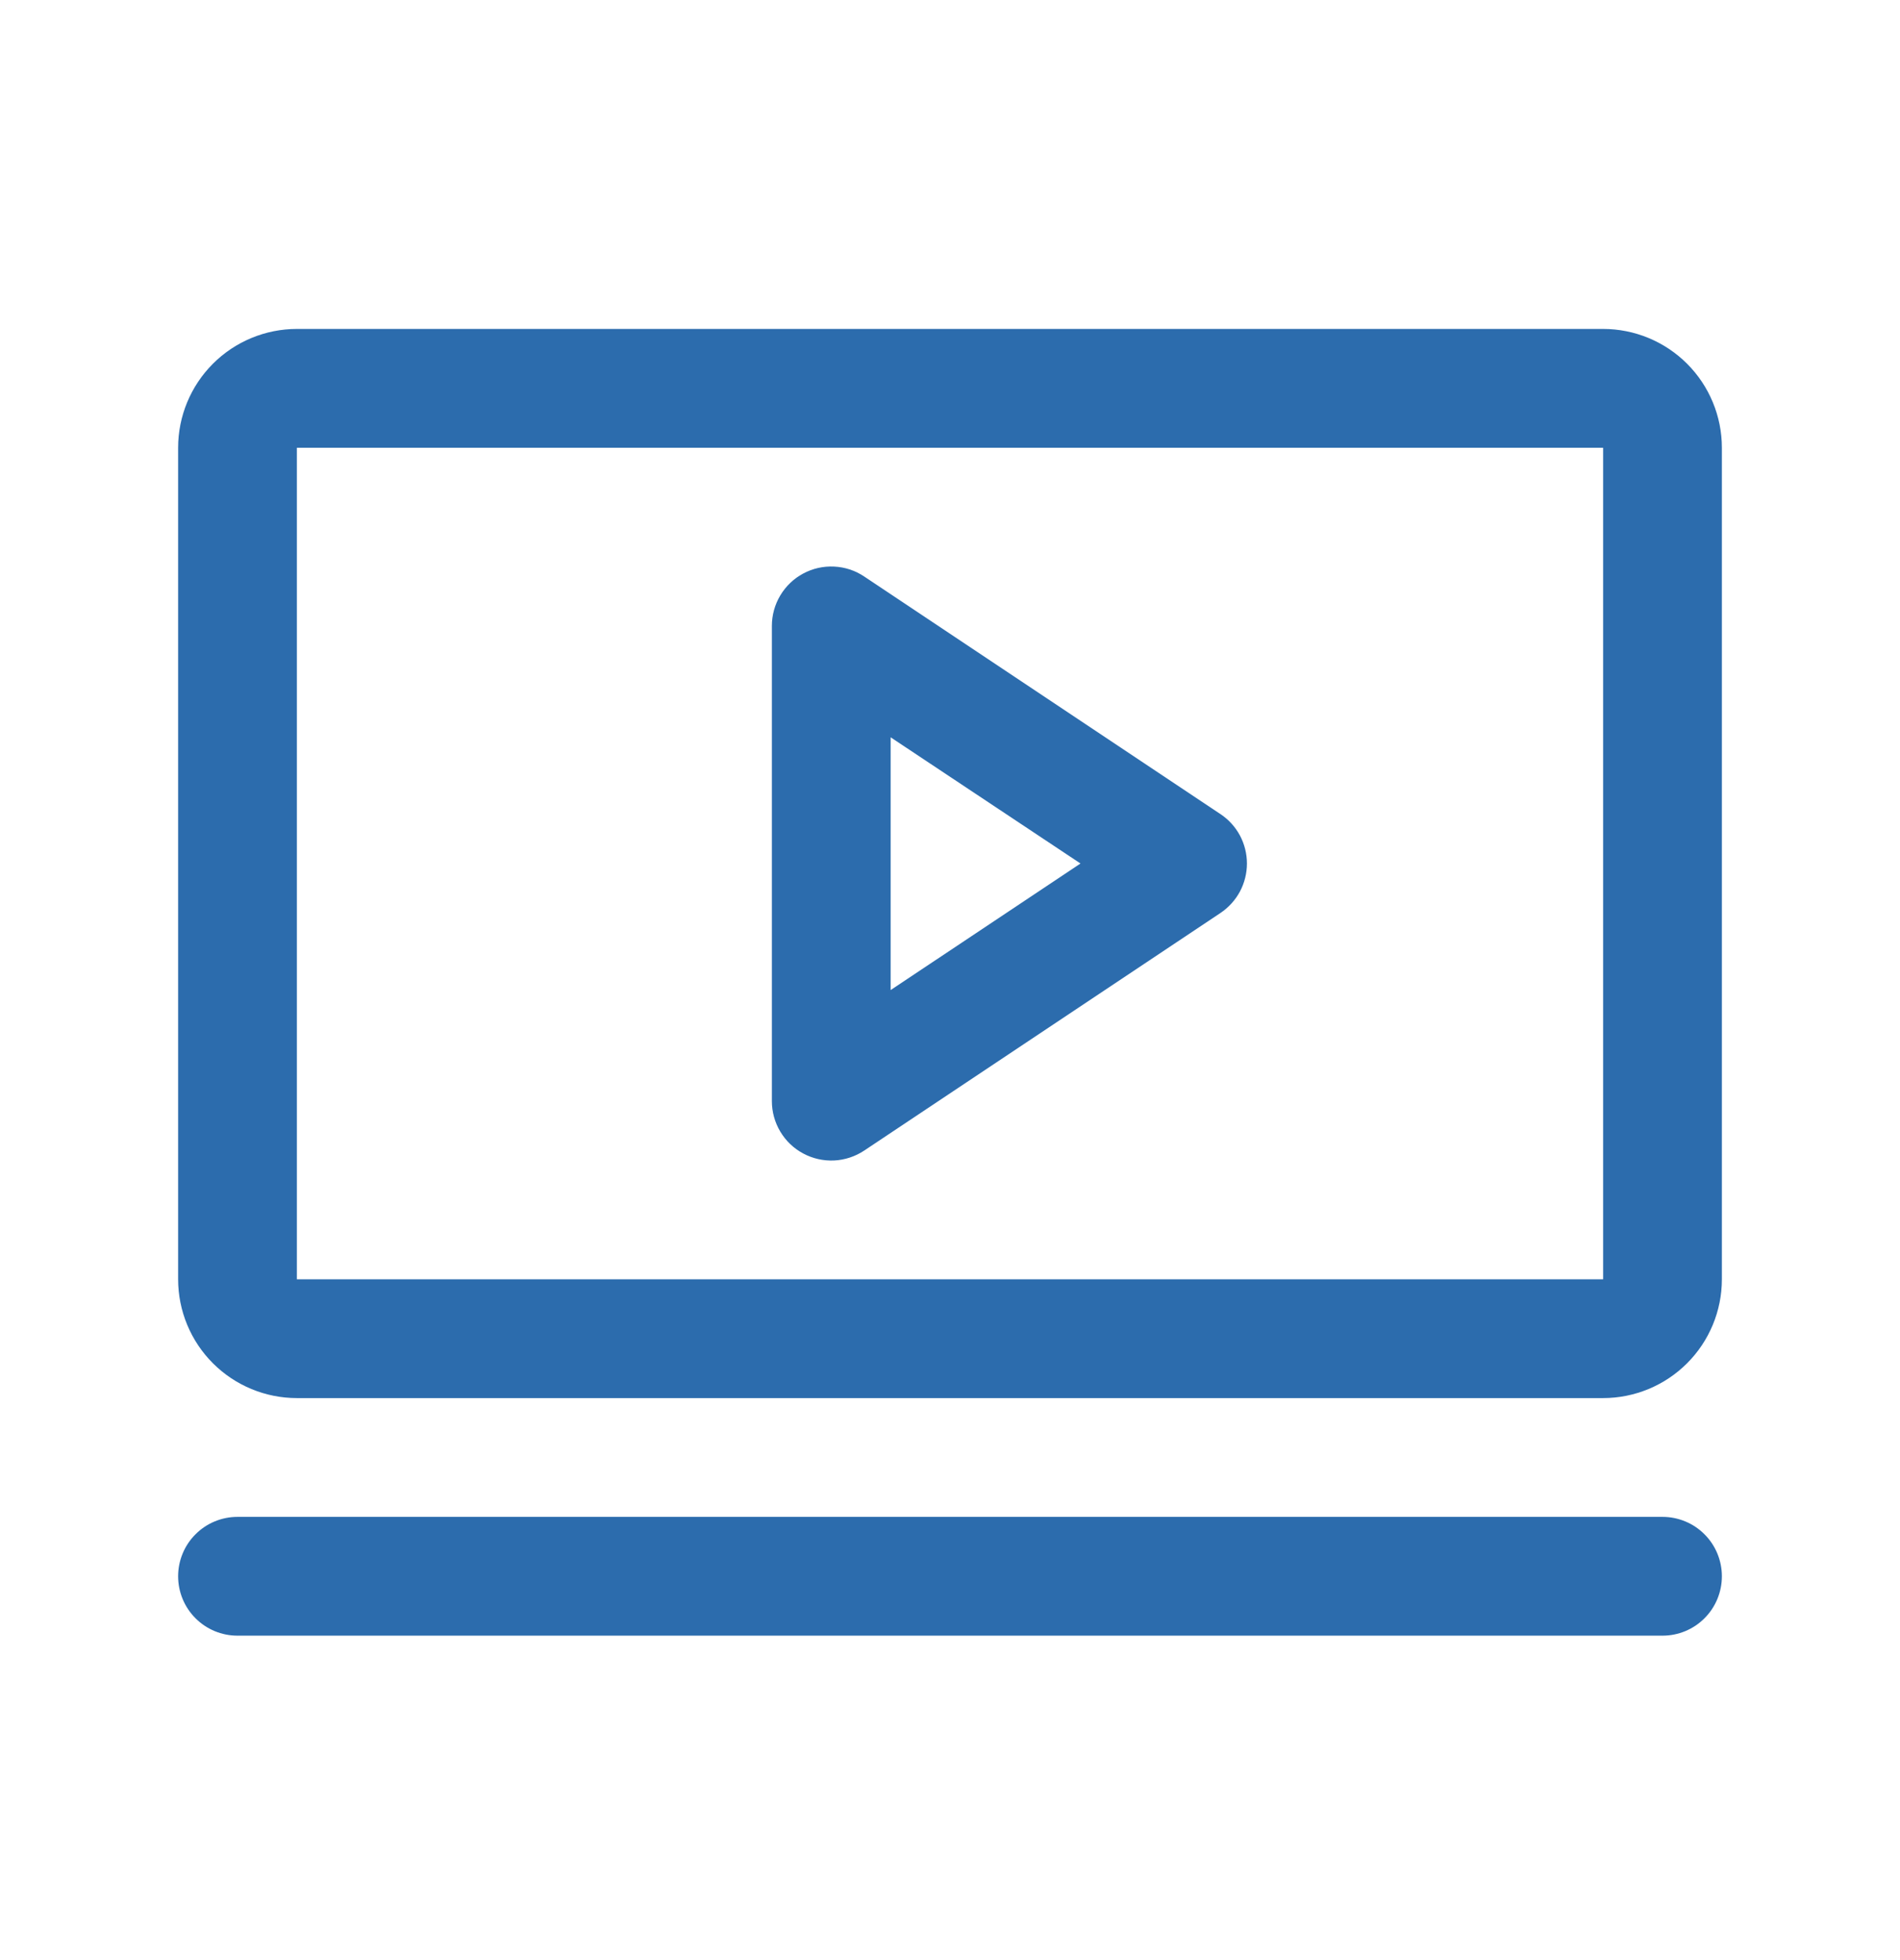 <?xml version="1.0" encoding="UTF-8"?>
<svg xmlns="http://www.w3.org/2000/svg" width="32" height="33" viewBox="0 0 32 33" fill="none">
  <g clip-path="url(#clip0_1189_20338)">
    <path d="M20.555 13.706L14.555 9.706C14.404 9.605 14.229 9.547 14.048 9.539C13.867 9.53 13.688 9.57 13.528 9.656C13.368 9.741 13.235 9.869 13.142 10.024C13.049 10.179 13 10.357 13 10.538V18.538C13 18.719 13.049 18.897 13.142 19.052C13.235 19.208 13.368 19.335 13.528 19.42C13.688 19.506 13.867 19.546 14.048 19.538C14.229 19.529 14.404 19.471 14.555 19.371L20.555 15.371C20.692 15.279 20.805 15.155 20.883 15.01C20.96 14.865 21.001 14.703 21.001 14.538C21.001 14.373 20.96 14.211 20.883 14.066C20.805 13.921 20.692 13.797 20.555 13.706ZM15 16.669V12.413L18.198 14.538L15 16.669ZM27 5.538H5C4.47 5.538 3.961 5.749 3.586 6.124C3.211 6.499 3 7.008 3 7.538V21.538C3 22.069 3.211 22.577 3.586 22.952C3.961 23.327 4.47 23.538 5 23.538H27C27.53 23.538 28.039 23.327 28.414 22.952C28.789 22.577 29 22.069 29 21.538V7.538C29 7.008 28.789 6.499 28.414 6.124C28.039 5.749 27.53 5.538 27 5.538ZM27 21.538H5V7.538H27V21.538ZM29 26.538C29 26.803 28.895 27.058 28.707 27.245C28.52 27.433 28.265 27.538 28 27.538H4C3.735 27.538 3.48 27.433 3.293 27.245C3.105 27.058 3 26.803 3 26.538C3 26.273 3.105 26.018 3.293 25.831C3.48 25.643 3.735 25.538 4 25.538H28C28.265 25.538 28.52 25.643 28.707 25.831C28.895 26.018 29 26.273 29 26.538Z" fill="#2C6CAD"></path>
  </g>
  <defs>
    <clipPath id="clip0_1189_20338">
      <rect y="0.538" width="32" height="32" rx="5" fill="white"></rect>
    </clipPath>
  </defs>
</svg>
